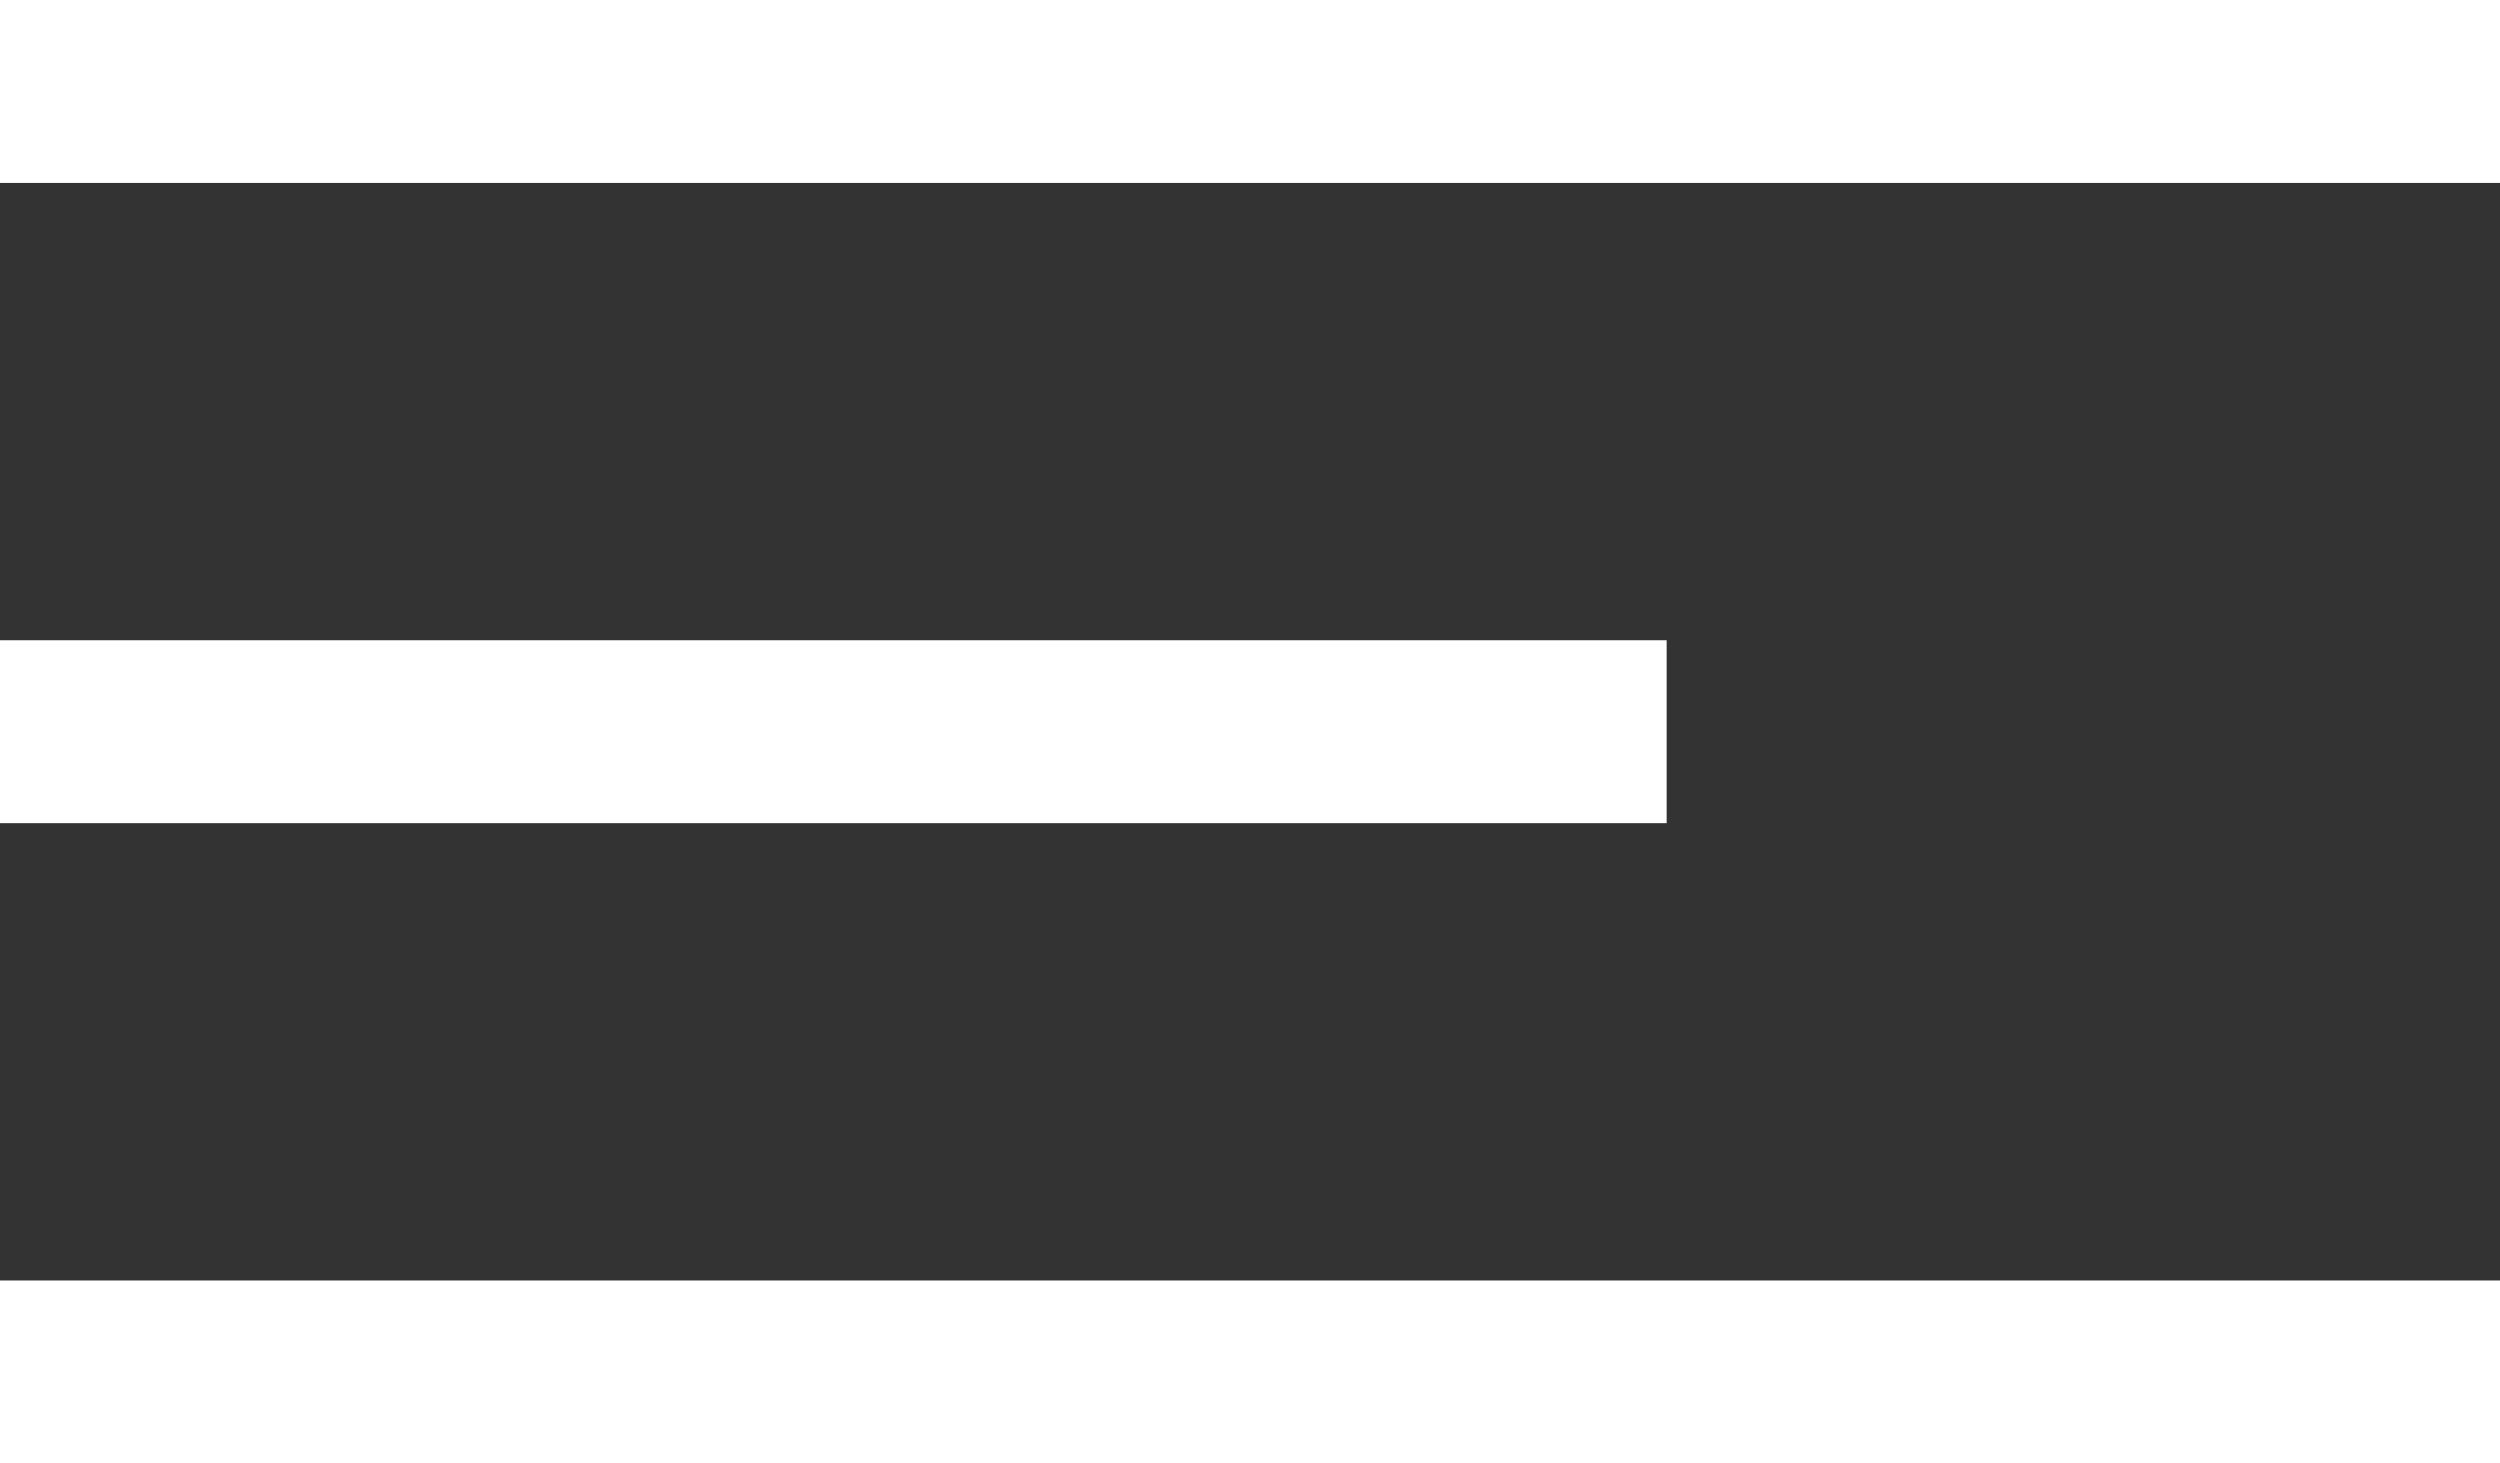 <svg width="41" height="24" viewBox="0 0 41 24" fill="none" xmlns="http://www.w3.org/2000/svg">
<rect x="0" y="0" width="41" height="24" fill="#333333" stroke="none"/>
<path d="M0 0H41V3H0V0ZM0 10.5H27.333V13.5H0V10.5ZM0 21H41V24H0V21Z" fill="white"/>
</svg>
